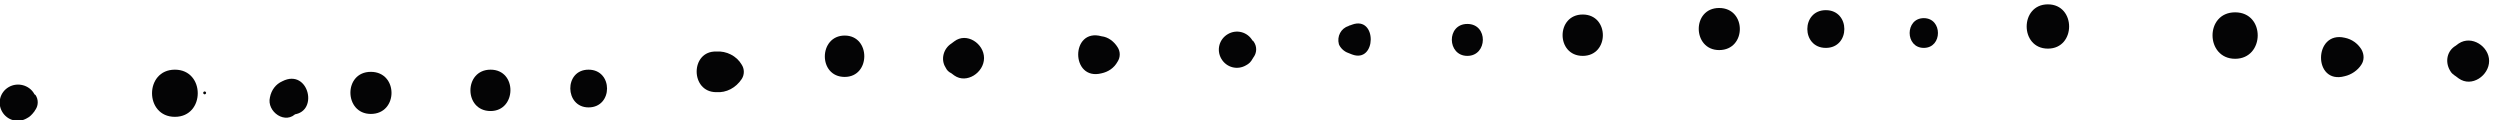 <?xml version="1.0" encoding="utf-8"?>
<!-- Generator: Adobe Illustrator 21.1.0, SVG Export Plug-In . SVG Version: 6.00 Build 0)  -->
<svg version="1.1" id="Vrstva_1" xmlns="http://www.w3.org/2000/svg" xmlns:xlink="http://www.w3.org/1999/xlink" x="0px" y="0px"
	 viewBox="0 0 344.5 16.6" style="enable-background:new 0 0 344.5 16.6;" xml:space="preserve">
<style type="text/css">
	.st0{fill:#040405;}
</style>
<title>rozdelovace</title>
<g>
	<g>
		<path class="st0" d="M28.2,13c0.1,0,0.2-0.1,0.2-0.2s-0.1-0.2-0.2-0.2S28,12.7,28,12.8S28.1,13,28.2,13z"/>
		<path class="st0" d="M24.1,16.1c4.2,0,4.2-6.5,0-6.5S19.9,16.1,24.1,16.1z"/>
		<path class="st0" d="M308,8.1c4.1,0,4.2-6.4,0-6.4S303.9,8.1,308,8.1z"/>
		<path class="st0" d="M40.9,15.5c-0.3,0.1-0.5,0.2-0.8,0.3c4,0,2.5-6.5-1.2-4.6c-0.9,0.4-1.5,1.2-1.7,2.2
			C36.7,15.4,39.4,17.3,40.9,15.5L40.9,15.5z"/>
		<path class="st0" d="M51.1,15.7c3.8,0,3.8-5.8,0-5.8S47.4,15.7,51.1,15.7z"/>
		<path class="st0" d="M67.6,15.3c3.6,0,3.7-5.7,0-5.7S63.9,15.3,67.6,15.3z"/>
		<path class="st0" d="M81.1,14.8c3.4,0,3.4-5.2,0-5.2S77.8,14.8,81.1,14.8z"/>
		<path class="st0" d="M98.7,12.7c1.4,0.1,2.7-0.6,3.5-1.8c0.4-0.6,0.4-1.4,0-2c-0.7-1.2-2.1-1.9-3.5-1.8
			C95.1,7,95.1,12.7,98.7,12.7z"/>
		<path class="st0" d="M116.4,10.6c3.6,0,3.6-5.7,0-5.7S112.7,10.6,116.4,10.6z"/>
		<path class="st0" d="M131.1,10.1c0.1,0.1,0.3,0.2,0.4,0.3c1.7,1.2,4.1-0.4,4.1-2.4s-2.4-3.6-4.1-2.3c-0.1,0.1-0.3,0.2-0.4,0.3
			c-1.1,0.7-1.5,2.2-0.8,3.3C130.5,9.7,130.7,9.9,131.1,10.1L131.1,10.1z"/>
		<path class="st0" d="M151.8,10.1c0.9-0.2,1.7-0.7,2.2-1.6c0.4-0.6,0.4-1.4,0-2c-0.5-0.8-1.3-1.4-2.2-1.5
			C147.5,3.8,147.5,11.2,151.8,10.1z"/>
		<path class="st0" d="M172.6,8.1c0.1-0.1,0.1-0.2,0.2-0.3c0.4-0.6,0.4-1.4,0-2c-0.1-0.1-0.1-0.2-0.2-0.2c-0.7-1.2-2.2-1.6-3.4-0.9
			c-1.2,0.7-1.6,2.2-0.9,3.4c0.7,1.2,2.2,1.6,3.4,0.9C172.1,8.8,172.4,8.5,172.6,8.1L172.6,8.1z"/>
		<path class="st0" d="M185.8,7.3l0.5,0.2c3.4,1.3,3.5-5.4,0-4.1c-0.2,0.1-0.4,0.1-0.5,0.2c-1,0.3-1.6,1.4-1.3,2.5
			C184.7,6.6,185.2,7.1,185.8,7.3z"/>
		<path class="st0" d="M202.2,7.7c2.8,0,2.9-4.4,0-4.4S199.4,7.7,202.2,7.7z"/>
		<path class="st0" d="M218.1,7.7c3.7,0,3.7-5.7,0-5.7S214.4,7.7,218.1,7.7z"/>
		<path class="st0" d="M236.9,6.9c3.8,0,3.8-5.8,0-5.8S233.2,6.9,236.9,6.9z"/>
		<path class="st0" d="M251.6,6.6c3.4,0,3.4-5.2,0-5.2S248.2,6.6,251.6,6.6z"/>
		<path class="st0" d="M265.1,6.6c2.6,0,2.6-4.1,0-4.1S262.5,6.6,265.1,6.6z"/>
		<path class="st0" d="M282.2,6.7c3.9,0,3.9-6.1,0-6.1S278.3,6.7,282.2,6.7z"/>
	</g>
	<path class="st0" d="M4.7,15.4c0.1-0.1,0.1-0.2,0.2-0.3c0.4-0.6,0.4-1.4,0-2C4.8,13,4.7,13,4.7,12.9C4,11.7,2.4,11.3,1.2,12
		s-1.6,2.2-0.9,3.4s2.2,1.6,3.4,0.9C4.1,16.1,4.4,15.8,4.7,15.4z"/>
	<path class="st0" d="M323.1,10.5c0.9-0.2,1.8-0.8,2.3-1.6c0.4-0.6,0.4-1.4,0-2.1c-0.5-0.8-1.3-1.4-2.3-1.6
		C318.8,4.2,318.7,11.7,323.1,10.5L323.1,10.5z"/>
	<path class="st0" d="M338.4,10.5c0.1,0.1,0.3,0.2,0.4,0.3c1.8,1.3,4.2-0.4,4.2-2.4s-2.4-3.6-4.2-2.4c-0.1,0.1-0.3,0.2-0.4,0.3
		c-1.2,0.7-1.5,2.2-0.8,3.4C337.8,10.1,338.1,10.3,338.4,10.5z"/>
</g>
</svg>
